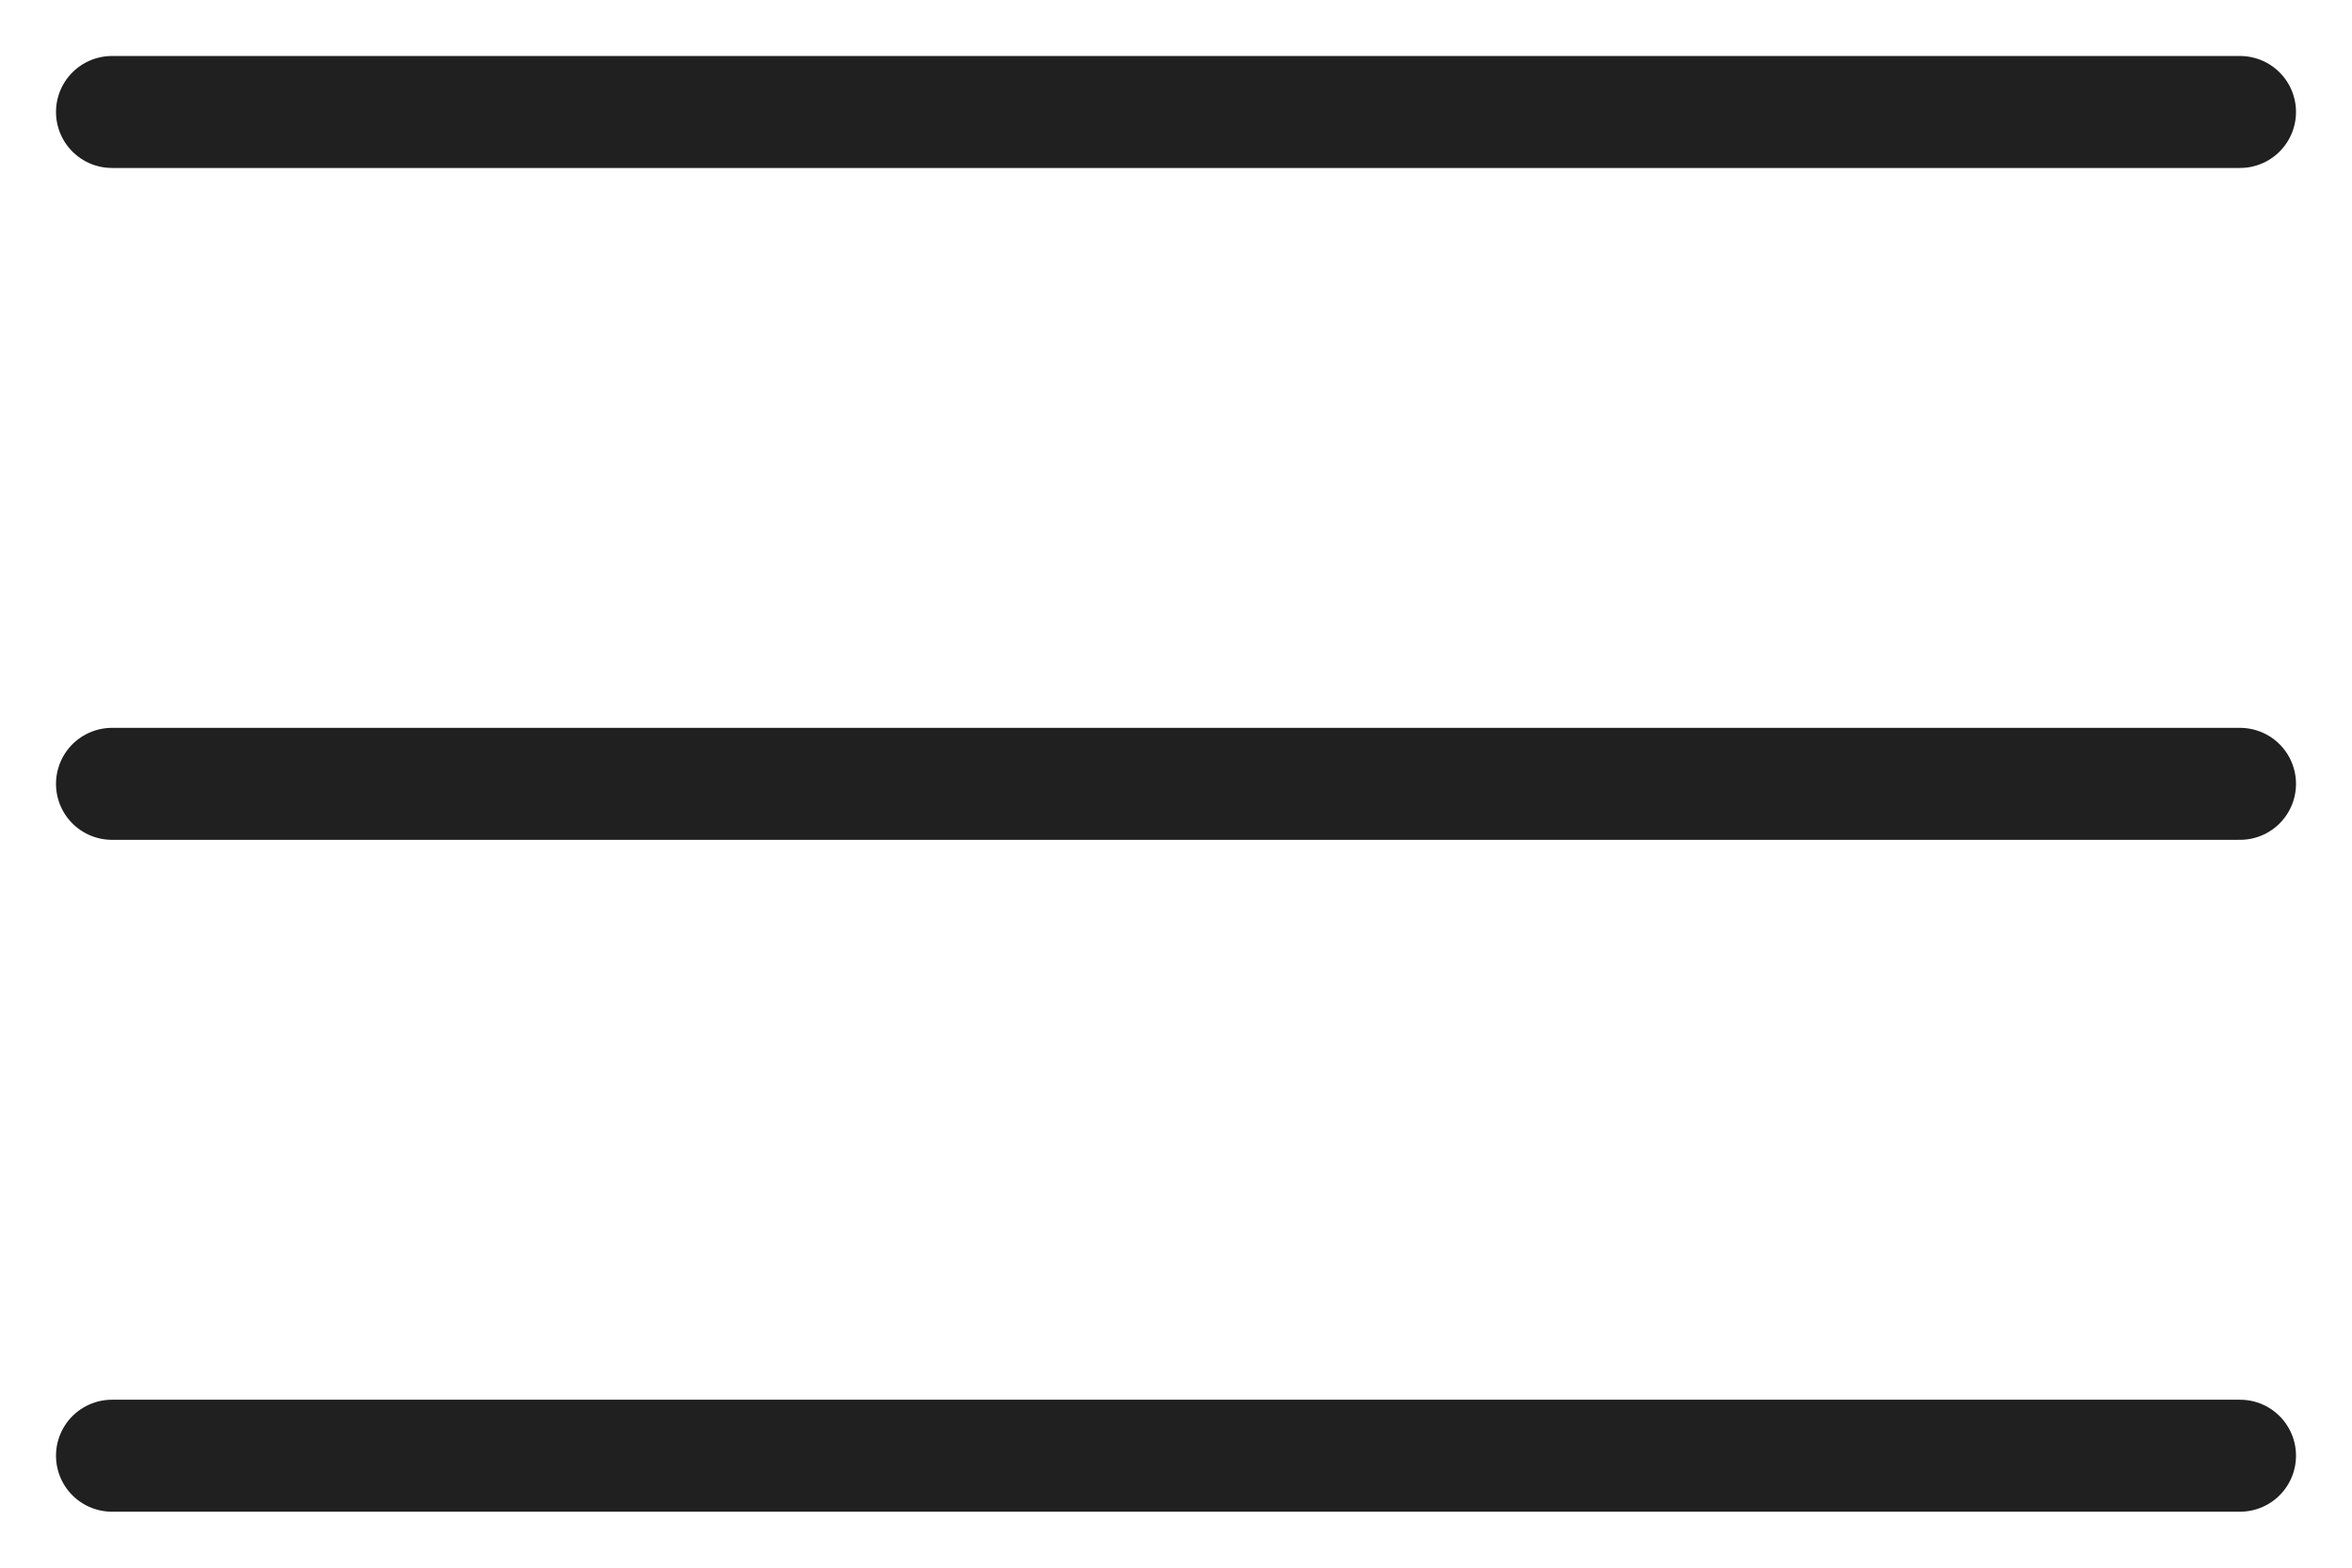 <?xml version="1.0" encoding="UTF-8"?> <svg xmlns="http://www.w3.org/2000/svg" width="21" height="14" viewBox="0 0 21 14" fill="none"> <path d="M1 1H20M1 7H20M1 13H20" stroke="#202020" stroke-linecap="round" stroke-linejoin="round"></path> </svg> 